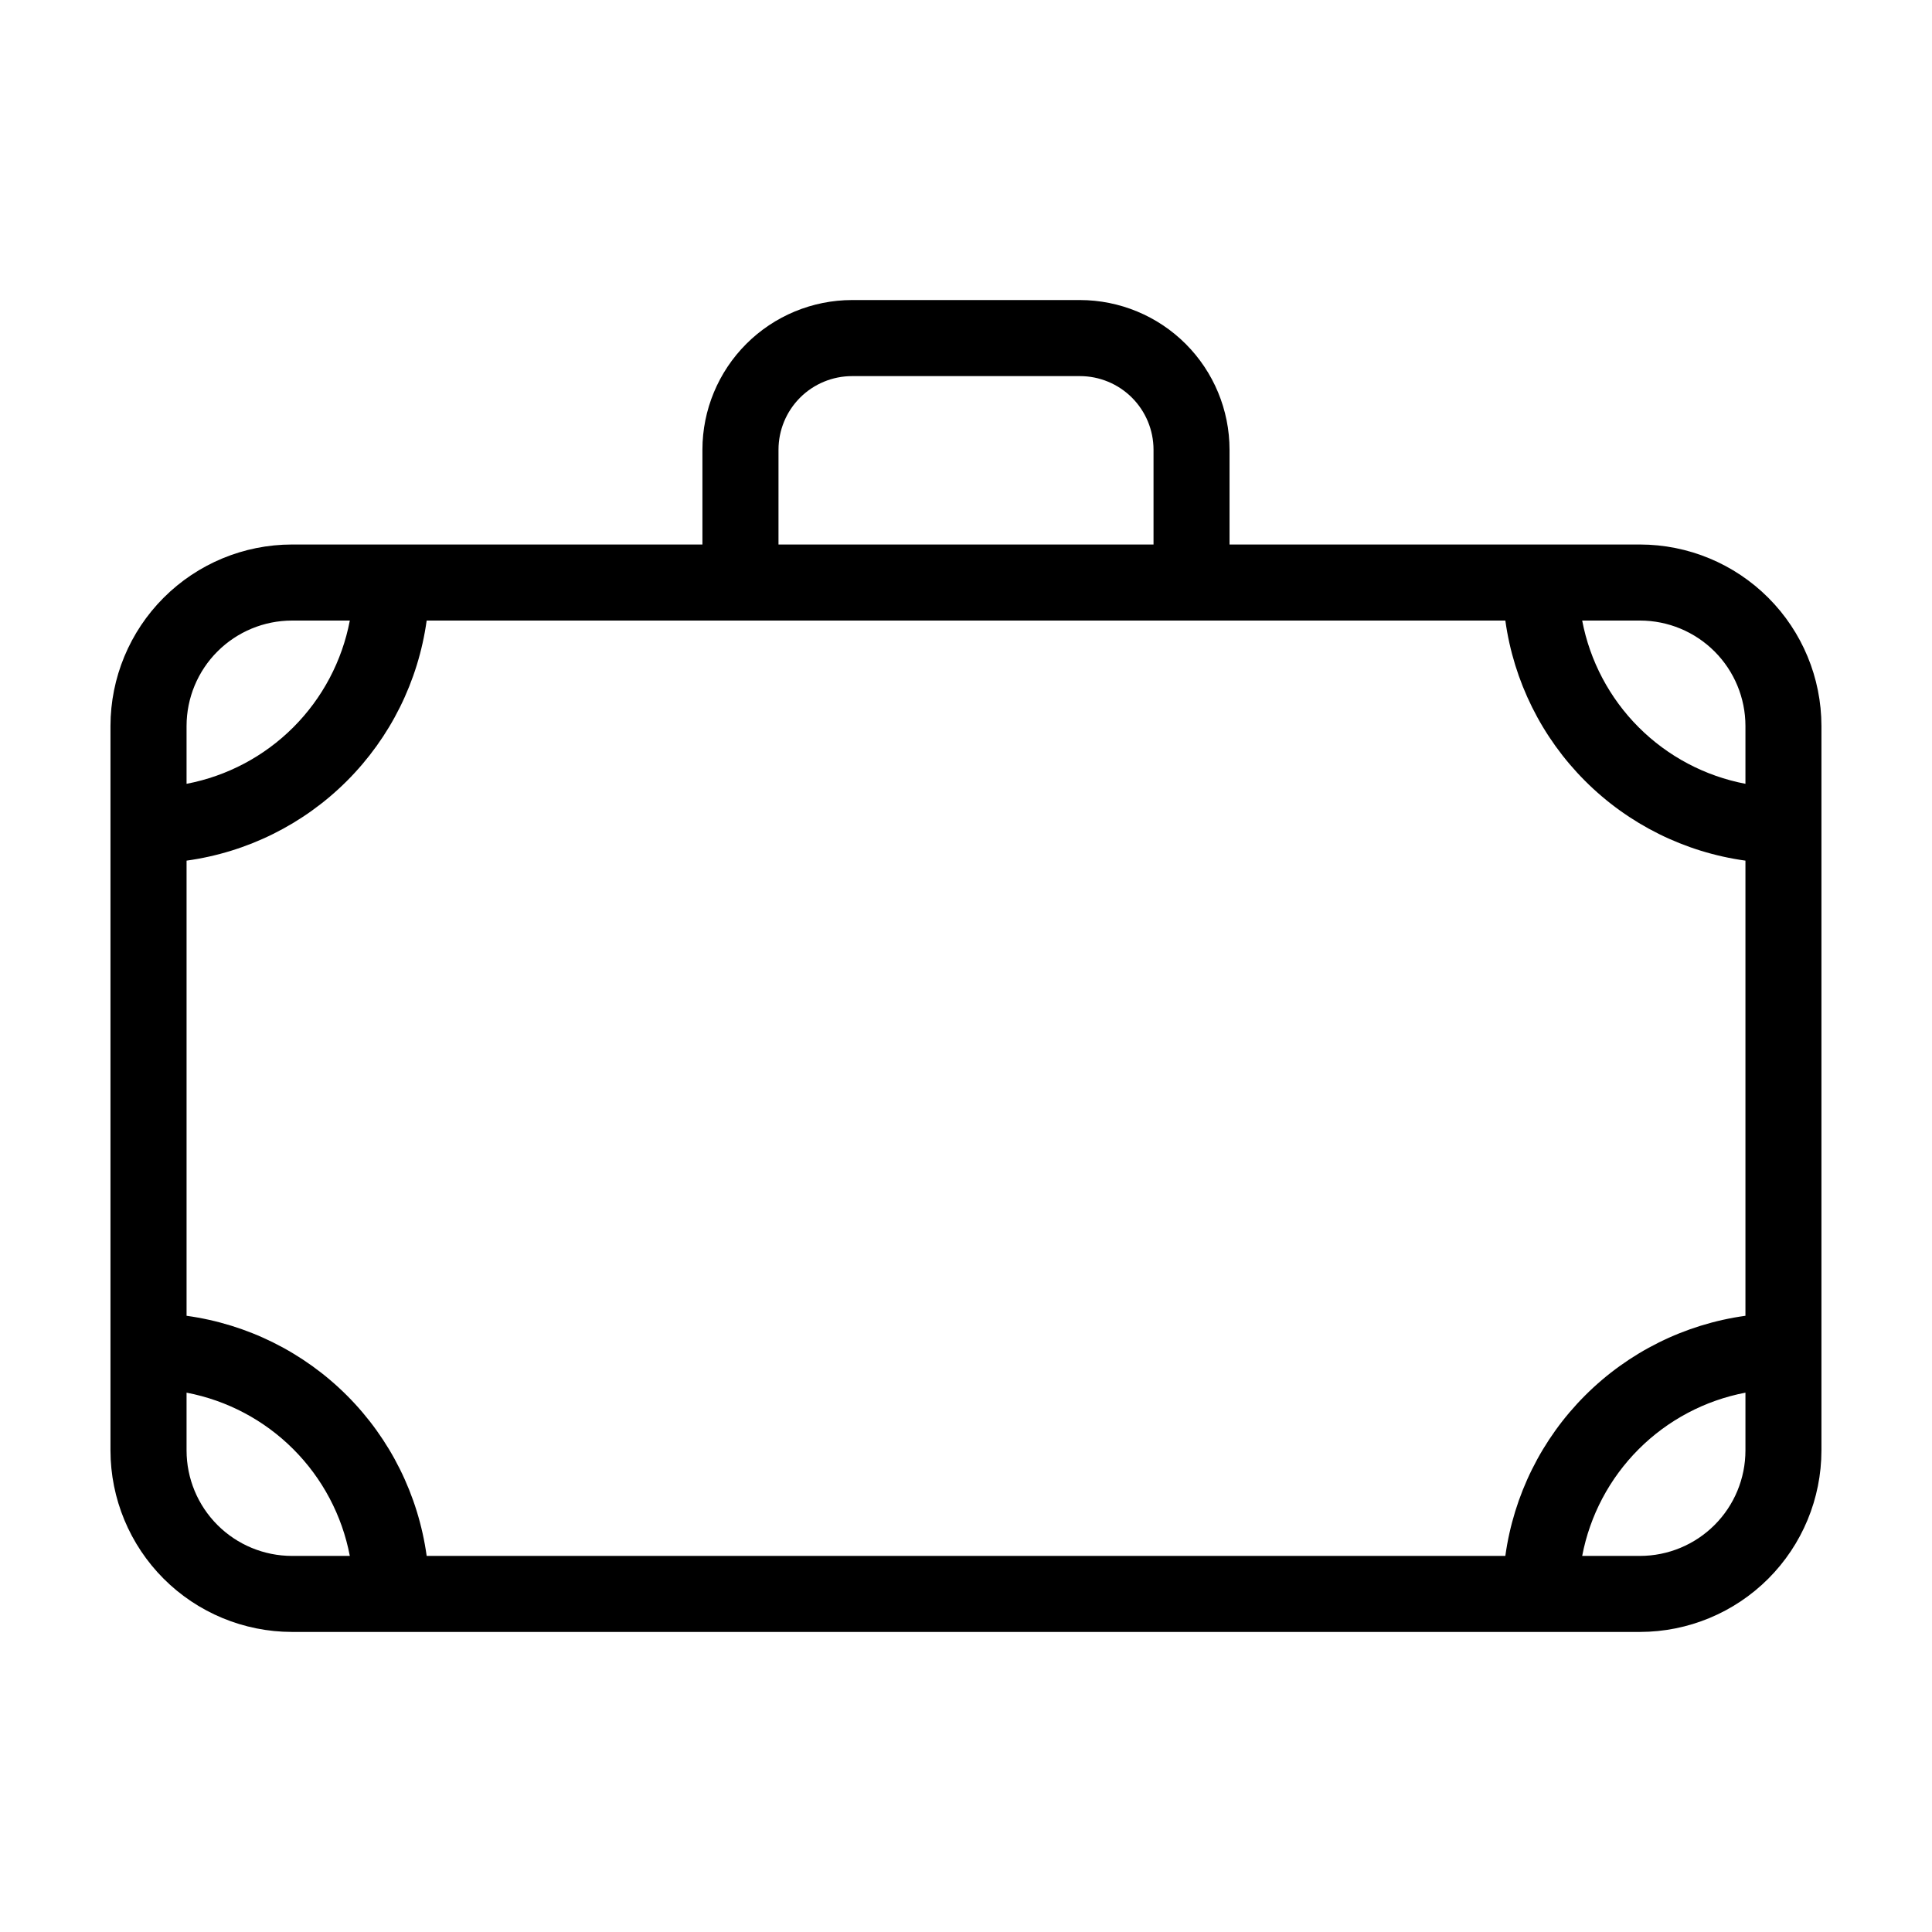 <?xml version="1.0" encoding="UTF-8"?>
<!-- Uploaded to: SVG Repo, www.svgrepo.com, Generator: SVG Repo Mixer Tools -->
<svg fill="#000000" width="800px" height="800px" version="1.1" viewBox="144 144 512 512" xmlns="http://www.w3.org/2000/svg">
 <path d="m578.63 288.3h-108.79v-25.145c-0.012-10.508-4.191-20.582-11.625-28.016-7.43-7.43-17.508-11.609-28.016-11.625h-60.41c-10.508 0.016-20.586 4.195-28.016 11.625-7.43 7.434-11.613 17.508-11.625 28.016v25.145h-108.79c-12.746 0.012-24.969 5.082-33.984 14.098-9.012 9.012-14.082 21.234-14.098 33.98v192.02c0.016 12.746 5.086 24.969 14.098 33.984 9.016 9.012 21.238 14.082 33.984 14.098h357.26c12.75-0.016 24.969-5.086 33.984-14.098 9.016-9.016 14.086-21.238 14.098-33.984v-192.02c-0.012-12.746-5.082-24.969-14.098-33.98-9.016-9.016-21.234-14.086-33.984-14.098zm27.93 48.078v15.34c-10.715-2.043-20.574-7.262-28.289-14.977-7.715-7.715-12.934-17.574-14.977-28.289h15.336c7.406 0.008 14.504 2.953 19.742 8.188 5.234 5.234 8.18 12.336 8.188 19.738zm0 35.699v120.62c-16.09 2.219-31.016 9.637-42.5 21.125-11.488 11.484-18.906 26.41-21.129 42.504h-285.86c-2.223-16.094-9.641-31.02-21.125-42.504-11.488-11.488-26.414-18.906-42.504-21.125v-120.62c16.09-2.223 31.016-9.641 42.504-21.129 11.484-11.484 18.902-26.41 21.125-42.5h285.86c2.223 16.09 9.641 31.016 21.129 42.5 11.484 11.488 26.41 18.906 42.5 21.129zm-256.25-108.92c0.008-5.164 2.062-10.117 5.715-13.773 3.656-3.652 8.609-5.707 13.773-5.711h60.41c5.168 0.004 10.121 2.059 13.773 5.711 3.652 3.656 5.707 8.609 5.715 13.773v25.145h-99.387zm-128.94 45.297h15.336c-2.043 10.715-7.262 20.574-14.977 28.289-7.715 7.715-17.57 12.934-28.289 14.977v-15.34c0.008-7.402 2.953-14.504 8.191-19.738 5.234-5.234 12.336-8.18 19.738-8.188zm-27.93 219.95v-15.336c10.719 2.043 20.574 7.258 28.289 14.977 7.715 7.715 12.934 17.57 14.977 28.289h-15.336c-7.402-0.008-14.504-2.953-19.738-8.191-5.238-5.234-8.184-12.332-8.191-19.738zm385.19 27.93h-15.336c2.043-10.719 7.262-20.574 14.977-28.289 7.715-7.719 17.574-12.934 28.289-14.977v15.336c-0.008 7.406-2.953 14.504-8.188 19.738-5.238 5.238-12.336 8.184-19.742 8.191z"/>
</svg>